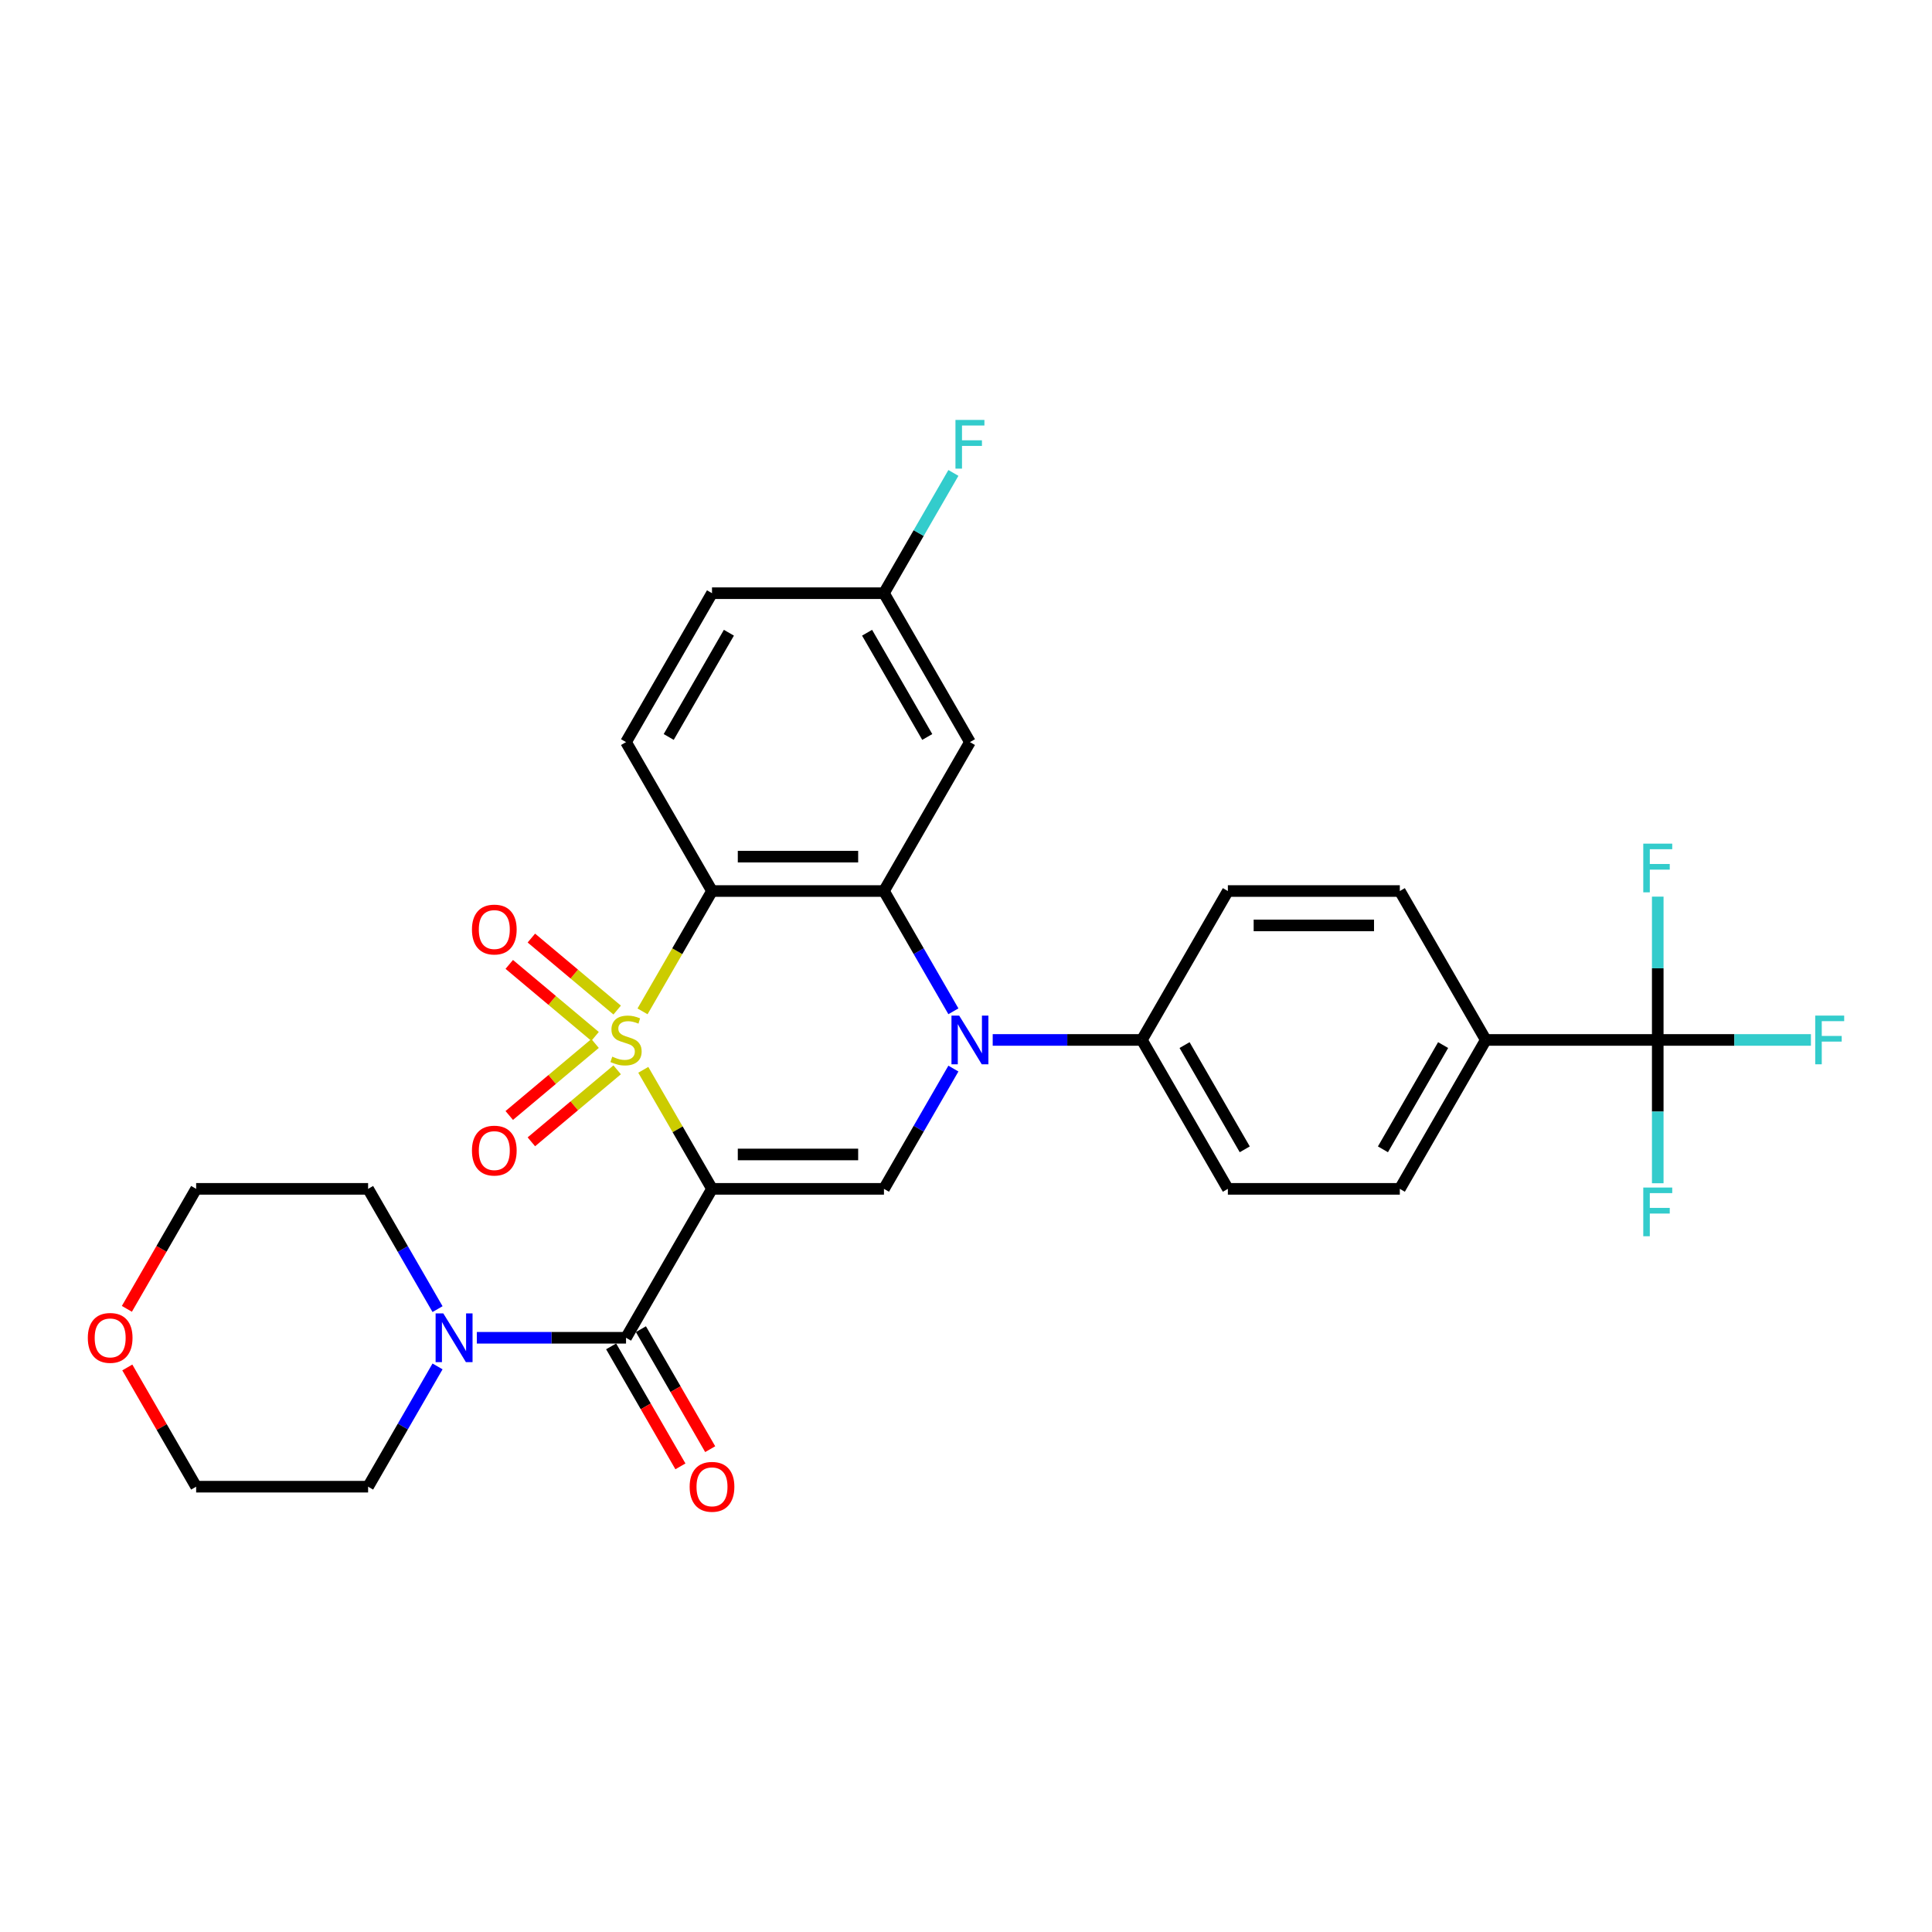 <?xml version='1.0' encoding='iso-8859-1'?>
<svg version='1.1' baseProfile='full'
              xmlns='http://www.w3.org/2000/svg'
                      xmlns:rdkit='http://www.rdkit.org/xml'
                      xmlns:xlink='http://www.w3.org/1999/xlink'
                  xml:space='preserve'
width='1000px' height='1000px' viewBox='0 0 1000 1000'>
<!-- END OF HEADER -->
<rect style='opacity:1.0;fill:#FFFFFF;stroke:none' width='1000' height='1000' x='0' y='0'> </rect>
<path class='bond-0' d='M 332.964,553.741 L 350.749,584.546' style='fill:none;fill-rule:evenodd;stroke:#CCCC00;stroke-width:6px;stroke-linecap:butt;stroke-linejoin:miter;stroke-opacity:1' />
<path class='bond-0' d='M 350.749,584.546 L 368.534,615.351' style='fill:none;fill-rule:evenodd;stroke:#000000;stroke-width:6px;stroke-linecap:butt;stroke-linejoin:miter;stroke-opacity:1' />
<path class='bond-1' d='M 332.573,523.48 L 350.554,492.337' style='fill:none;fill-rule:evenodd;stroke:#CCCC00;stroke-width:6px;stroke-linecap:butt;stroke-linejoin:miter;stroke-opacity:1' />
<path class='bond-1' d='M 350.554,492.337 L 368.534,461.194' style='fill:none;fill-rule:evenodd;stroke:#000000;stroke-width:6px;stroke-linecap:butt;stroke-linejoin:miter;stroke-opacity:1' />
<path class='bond-8' d='M 319.447,522.806 L 297.24,504.172' style='fill:none;fill-rule:evenodd;stroke:#CCCC00;stroke-width:6px;stroke-linecap:butt;stroke-linejoin:miter;stroke-opacity:1' />
<path class='bond-8' d='M 297.24,504.172 L 275.033,485.538' style='fill:none;fill-rule:evenodd;stroke:#FF0000;stroke-width:6px;stroke-linecap:butt;stroke-linejoin:miter;stroke-opacity:1' />
<path class='bond-8' d='M 308.005,536.442 L 285.798,517.808' style='fill:none;fill-rule:evenodd;stroke:#CCCC00;stroke-width:6px;stroke-linecap:butt;stroke-linejoin:miter;stroke-opacity:1' />
<path class='bond-8' d='M 285.798,517.808 L 263.591,499.174' style='fill:none;fill-rule:evenodd;stroke:#FF0000;stroke-width:6px;stroke-linecap:butt;stroke-linejoin:miter;stroke-opacity:1' />
<path class='bond-9' d='M 308.005,540.102 L 285.798,558.737' style='fill:none;fill-rule:evenodd;stroke:#CCCC00;stroke-width:6px;stroke-linecap:butt;stroke-linejoin:miter;stroke-opacity:1' />
<path class='bond-9' d='M 285.798,558.737 L 263.591,577.371' style='fill:none;fill-rule:evenodd;stroke:#FF0000;stroke-width:6px;stroke-linecap:butt;stroke-linejoin:miter;stroke-opacity:1' />
<path class='bond-9' d='M 319.447,553.738 L 297.24,572.373' style='fill:none;fill-rule:evenodd;stroke:#CCCC00;stroke-width:6px;stroke-linecap:butt;stroke-linejoin:miter;stroke-opacity:1' />
<path class='bond-9' d='M 297.24,572.373 L 275.033,591.007' style='fill:none;fill-rule:evenodd;stroke:#FF0000;stroke-width:6px;stroke-linecap:butt;stroke-linejoin:miter;stroke-opacity:1' />
<path class='bond-4' d='M 368.534,615.351 L 457.537,615.351' style='fill:none;fill-rule:evenodd;stroke:#000000;stroke-width:6px;stroke-linecap:butt;stroke-linejoin:miter;stroke-opacity:1' />
<path class='bond-4' d='M 381.885,597.55 L 444.186,597.55' style='fill:none;fill-rule:evenodd;stroke:#000000;stroke-width:6px;stroke-linecap:butt;stroke-linejoin:miter;stroke-opacity:1' />
<path class='bond-5' d='M 368.534,615.351 L 324.033,692.429' style='fill:none;fill-rule:evenodd;stroke:#000000;stroke-width:6px;stroke-linecap:butt;stroke-linejoin:miter;stroke-opacity:1' />
<path class='bond-3' d='M 368.534,461.194 L 457.537,461.194' style='fill:none;fill-rule:evenodd;stroke:#000000;stroke-width:6px;stroke-linecap:butt;stroke-linejoin:miter;stroke-opacity:1' />
<path class='bond-3' d='M 381.885,443.393 L 444.186,443.393' style='fill:none;fill-rule:evenodd;stroke:#000000;stroke-width:6px;stroke-linecap:butt;stroke-linejoin:miter;stroke-opacity:1' />
<path class='bond-11' d='M 368.534,461.194 L 324.033,384.115' style='fill:none;fill-rule:evenodd;stroke:#000000;stroke-width:6px;stroke-linecap:butt;stroke-linejoin:miter;stroke-opacity:1' />
<path class='bond-2' d='M 493.477,523.444 L 475.507,492.319' style='fill:none;fill-rule:evenodd;stroke:#0000FF;stroke-width:6px;stroke-linecap:butt;stroke-linejoin:miter;stroke-opacity:1' />
<path class='bond-2' d='M 475.507,492.319 L 457.537,461.194' style='fill:none;fill-rule:evenodd;stroke:#000000;stroke-width:6px;stroke-linecap:butt;stroke-linejoin:miter;stroke-opacity:1' />
<path class='bond-12' d='M 513.822,538.272 L 552.431,538.272' style='fill:none;fill-rule:evenodd;stroke:#0000FF;stroke-width:6px;stroke-linecap:butt;stroke-linejoin:miter;stroke-opacity:1' />
<path class='bond-12' d='M 552.431,538.272 L 591.041,538.272' style='fill:none;fill-rule:evenodd;stroke:#000000;stroke-width:6px;stroke-linecap:butt;stroke-linejoin:miter;stroke-opacity:1' />
<path class='bond-30' d='M 493.477,553.1 L 475.507,584.225' style='fill:none;fill-rule:evenodd;stroke:#0000FF;stroke-width:6px;stroke-linecap:butt;stroke-linejoin:miter;stroke-opacity:1' />
<path class='bond-30' d='M 475.507,584.225 L 457.537,615.351' style='fill:none;fill-rule:evenodd;stroke:#000000;stroke-width:6px;stroke-linecap:butt;stroke-linejoin:miter;stroke-opacity:1' />
<path class='bond-10' d='M 457.537,461.194 L 502.038,384.115' style='fill:none;fill-rule:evenodd;stroke:#000000;stroke-width:6px;stroke-linecap:butt;stroke-linejoin:miter;stroke-opacity:1' />
<path class='bond-7' d='M 324.033,692.429 L 285.424,692.429' style='fill:none;fill-rule:evenodd;stroke:#000000;stroke-width:6px;stroke-linecap:butt;stroke-linejoin:miter;stroke-opacity:1' />
<path class='bond-7' d='M 285.424,692.429 L 246.814,692.429' style='fill:none;fill-rule:evenodd;stroke:#0000FF;stroke-width:6px;stroke-linecap:butt;stroke-linejoin:miter;stroke-opacity:1' />
<path class='bond-14' d='M 316.325,696.88 L 334.254,727.934' style='fill:none;fill-rule:evenodd;stroke:#000000;stroke-width:6px;stroke-linecap:butt;stroke-linejoin:miter;stroke-opacity:1' />
<path class='bond-14' d='M 334.254,727.934 L 352.183,758.988' style='fill:none;fill-rule:evenodd;stroke:#FF0000;stroke-width:6px;stroke-linecap:butt;stroke-linejoin:miter;stroke-opacity:1' />
<path class='bond-14' d='M 331.741,687.979 L 349.67,719.033' style='fill:none;fill-rule:evenodd;stroke:#000000;stroke-width:6px;stroke-linecap:butt;stroke-linejoin:miter;stroke-opacity:1' />
<path class='bond-14' d='M 349.67,719.033 L 367.599,750.088' style='fill:none;fill-rule:evenodd;stroke:#FF0000;stroke-width:6px;stroke-linecap:butt;stroke-linejoin:miter;stroke-opacity:1' />
<path class='bond-6' d='M 858.049,538.272 L 769.046,538.272' style='fill:none;fill-rule:evenodd;stroke:#000000;stroke-width:6px;stroke-linecap:butt;stroke-linejoin:miter;stroke-opacity:1' />
<path class='bond-19' d='M 858.049,538.272 L 897.691,538.272' style='fill:none;fill-rule:evenodd;stroke:#000000;stroke-width:6px;stroke-linecap:butt;stroke-linejoin:miter;stroke-opacity:1' />
<path class='bond-19' d='M 897.691,538.272 L 937.332,538.272' style='fill:none;fill-rule:evenodd;stroke:#33CCCC;stroke-width:6px;stroke-linecap:butt;stroke-linejoin:miter;stroke-opacity:1' />
<path class='bond-20' d='M 858.049,538.272 L 858.049,575.36' style='fill:none;fill-rule:evenodd;stroke:#000000;stroke-width:6px;stroke-linecap:butt;stroke-linejoin:miter;stroke-opacity:1' />
<path class='bond-20' d='M 858.049,575.36 L 858.049,612.447' style='fill:none;fill-rule:evenodd;stroke:#33CCCC;stroke-width:6px;stroke-linecap:butt;stroke-linejoin:miter;stroke-opacity:1' />
<path class='bond-21' d='M 858.049,538.272 L 858.049,501.185' style='fill:none;fill-rule:evenodd;stroke:#000000;stroke-width:6px;stroke-linecap:butt;stroke-linejoin:miter;stroke-opacity:1' />
<path class='bond-21' d='M 858.049,501.185 L 858.049,464.097' style='fill:none;fill-rule:evenodd;stroke:#33CCCC;stroke-width:6px;stroke-linecap:butt;stroke-linejoin:miter;stroke-opacity:1' />
<path class='bond-26' d='M 226.469,707.257 L 208.499,738.383' style='fill:none;fill-rule:evenodd;stroke:#0000FF;stroke-width:6px;stroke-linecap:butt;stroke-linejoin:miter;stroke-opacity:1' />
<path class='bond-26' d='M 208.499,738.383 L 190.529,769.508' style='fill:none;fill-rule:evenodd;stroke:#000000;stroke-width:6px;stroke-linecap:butt;stroke-linejoin:miter;stroke-opacity:1' />
<path class='bond-27' d='M 226.469,677.602 L 208.499,646.476' style='fill:none;fill-rule:evenodd;stroke:#0000FF;stroke-width:6px;stroke-linecap:butt;stroke-linejoin:miter;stroke-opacity:1' />
<path class='bond-27' d='M 208.499,646.476 L 190.529,615.351' style='fill:none;fill-rule:evenodd;stroke:#000000;stroke-width:6px;stroke-linecap:butt;stroke-linejoin:miter;stroke-opacity:1' />
<path class='bond-31' d='M 502.038,384.115 L 457.537,307.037' style='fill:none;fill-rule:evenodd;stroke:#000000;stroke-width:6px;stroke-linecap:butt;stroke-linejoin:miter;stroke-opacity:1' />
<path class='bond-31' d='M 479.947,381.454 L 448.796,327.499' style='fill:none;fill-rule:evenodd;stroke:#000000;stroke-width:6px;stroke-linecap:butt;stroke-linejoin:miter;stroke-opacity:1' />
<path class='bond-24' d='M 324.033,384.115 L 368.534,307.037' style='fill:none;fill-rule:evenodd;stroke:#000000;stroke-width:6px;stroke-linecap:butt;stroke-linejoin:miter;stroke-opacity:1' />
<path class='bond-24' d='M 346.124,381.454 L 377.275,327.499' style='fill:none;fill-rule:evenodd;stroke:#000000;stroke-width:6px;stroke-linecap:butt;stroke-linejoin:miter;stroke-opacity:1' />
<path class='bond-15' d='M 591.041,538.272 L 635.542,461.194' style='fill:none;fill-rule:evenodd;stroke:#000000;stroke-width:6px;stroke-linecap:butt;stroke-linejoin:miter;stroke-opacity:1' />
<path class='bond-16' d='M 591.041,538.272 L 635.542,615.351' style='fill:none;fill-rule:evenodd;stroke:#000000;stroke-width:6px;stroke-linecap:butt;stroke-linejoin:miter;stroke-opacity:1' />
<path class='bond-16' d='M 613.132,540.934 L 644.283,594.889' style='fill:none;fill-rule:evenodd;stroke:#000000;stroke-width:6px;stroke-linecap:butt;stroke-linejoin:miter;stroke-opacity:1' />
<path class='bond-13' d='M 769.046,538.272 L 724.545,615.351' style='fill:none;fill-rule:evenodd;stroke:#000000;stroke-width:6px;stroke-linecap:butt;stroke-linejoin:miter;stroke-opacity:1' />
<path class='bond-13' d='M 746.955,540.934 L 715.804,594.889' style='fill:none;fill-rule:evenodd;stroke:#000000;stroke-width:6px;stroke-linecap:butt;stroke-linejoin:miter;stroke-opacity:1' />
<path class='bond-33' d='M 769.046,538.272 L 724.545,461.194' style='fill:none;fill-rule:evenodd;stroke:#000000;stroke-width:6px;stroke-linecap:butt;stroke-linejoin:miter;stroke-opacity:1' />
<path class='bond-17' d='M 635.542,461.194 L 724.545,461.194' style='fill:none;fill-rule:evenodd;stroke:#000000;stroke-width:6px;stroke-linecap:butt;stroke-linejoin:miter;stroke-opacity:1' />
<path class='bond-17' d='M 648.893,478.994 L 711.194,478.994' style='fill:none;fill-rule:evenodd;stroke:#000000;stroke-width:6px;stroke-linecap:butt;stroke-linejoin:miter;stroke-opacity:1' />
<path class='bond-18' d='M 635.542,615.351 L 724.545,615.351' style='fill:none;fill-rule:evenodd;stroke:#000000;stroke-width:6px;stroke-linecap:butt;stroke-linejoin:miter;stroke-opacity:1' />
<path class='bond-22' d='M 65.668,677.459 L 83.597,646.405' style='fill:none;fill-rule:evenodd;stroke:#FF0000;stroke-width:6px;stroke-linecap:butt;stroke-linejoin:miter;stroke-opacity:1' />
<path class='bond-22' d='M 83.597,646.405 L 101.526,615.351' style='fill:none;fill-rule:evenodd;stroke:#000000;stroke-width:6px;stroke-linecap:butt;stroke-linejoin:miter;stroke-opacity:1' />
<path class='bond-32' d='M 65.894,707.791 L 83.71,738.65' style='fill:none;fill-rule:evenodd;stroke:#FF0000;stroke-width:6px;stroke-linecap:butt;stroke-linejoin:miter;stroke-opacity:1' />
<path class='bond-32' d='M 83.71,738.65 L 101.526,769.508' style='fill:none;fill-rule:evenodd;stroke:#000000;stroke-width:6px;stroke-linecap:butt;stroke-linejoin:miter;stroke-opacity:1' />
<path class='bond-23' d='M 457.537,307.037 L 368.534,307.037' style='fill:none;fill-rule:evenodd;stroke:#000000;stroke-width:6px;stroke-linecap:butt;stroke-linejoin:miter;stroke-opacity:1' />
<path class='bond-25' d='M 457.537,307.037 L 475.507,275.911' style='fill:none;fill-rule:evenodd;stroke:#000000;stroke-width:6px;stroke-linecap:butt;stroke-linejoin:miter;stroke-opacity:1' />
<path class='bond-25' d='M 475.507,275.911 L 493.477,244.786' style='fill:none;fill-rule:evenodd;stroke:#33CCCC;stroke-width:6px;stroke-linecap:butt;stroke-linejoin:miter;stroke-opacity:1' />
<path class='bond-29' d='M 190.529,769.508 L 101.526,769.508' style='fill:none;fill-rule:evenodd;stroke:#000000;stroke-width:6px;stroke-linecap:butt;stroke-linejoin:miter;stroke-opacity:1' />
<path class='bond-28' d='M 190.529,615.351 L 101.526,615.351' style='fill:none;fill-rule:evenodd;stroke:#000000;stroke-width:6px;stroke-linecap:butt;stroke-linejoin:miter;stroke-opacity:1' />
<path  class='atom-0' d='M 316.913 546.923
Q 317.197 547.03, 318.372 547.529
Q 319.547 548.027, 320.829 548.347
Q 322.146 548.632, 323.428 548.632
Q 325.813 548.632, 327.201 547.493
Q 328.59 546.318, 328.59 544.289
Q 328.59 542.9, 327.878 542.046
Q 327.201 541.192, 326.133 540.729
Q 325.065 540.266, 323.285 539.732
Q 321.042 539.055, 319.69 538.415
Q 318.372 537.774, 317.411 536.421
Q 316.485 535.068, 316.485 532.79
Q 316.485 529.621, 318.621 527.663
Q 320.793 525.705, 325.065 525.705
Q 327.985 525.705, 331.295 527.094
L 330.477 529.835
Q 327.451 528.589, 325.172 528.589
Q 322.716 528.589, 321.363 529.621
Q 320.01 530.618, 320.046 532.362
Q 320.046 533.715, 320.722 534.534
Q 321.434 535.353, 322.431 535.816
Q 323.463 536.279, 325.172 536.813
Q 327.451 537.525, 328.803 538.237
Q 330.156 538.949, 331.117 540.408
Q 332.114 541.832, 332.114 544.289
Q 332.114 547.778, 329.765 549.665
Q 327.451 551.516, 323.57 551.516
Q 321.327 551.516, 319.618 551.017
Q 317.945 550.555, 315.951 549.736
L 316.913 546.923
' fill='#CCCC00'/>
<path  class='atom-3' d='M 496.467 525.669
L 504.726 539.02
Q 505.545 540.337, 506.862 542.722
Q 508.179 545.108, 508.251 545.25
L 508.251 525.669
L 511.597 525.669
L 511.597 550.875
L 508.144 550.875
L 499.279 536.279
Q 498.247 534.57, 497.143 532.612
Q 496.075 530.654, 495.755 530.048
L 495.755 550.875
L 492.479 550.875
L 492.479 525.669
L 496.467 525.669
' fill='#0000FF'/>
<path  class='atom-8' d='M 229.459 679.827
L 237.718 693.177
Q 238.537 694.494, 239.854 696.88
Q 241.171 699.265, 241.243 699.407
L 241.243 679.827
L 244.589 679.827
L 244.589 705.032
L 241.136 705.032
L 232.271 690.436
Q 231.239 688.727, 230.135 686.769
Q 229.067 684.811, 228.747 684.206
L 228.747 705.032
L 225.471 705.032
L 225.471 679.827
L 229.459 679.827
' fill='#0000FF'/>
<path  class='atom-9' d='M 244.283 481.134
Q 244.283 475.081, 247.273 471.699
Q 250.263 468.317, 255.853 468.317
Q 261.442 468.317, 264.433 471.699
Q 267.423 475.081, 267.423 481.134
Q 267.423 487.257, 264.397 490.746
Q 261.371 494.199, 255.853 494.199
Q 250.299 494.199, 247.273 490.746
Q 244.283 487.293, 244.283 481.134
M 255.853 491.351
Q 259.698 491.351, 261.763 488.788
Q 263.863 486.189, 263.863 481.134
Q 263.863 476.185, 261.763 473.693
Q 259.698 471.165, 255.853 471.165
Q 252.008 471.165, 249.907 473.657
Q 247.843 476.15, 247.843 481.134
Q 247.843 486.225, 249.907 488.788
Q 252.008 491.351, 255.853 491.351
' fill='#FF0000'/>
<path  class='atom-10' d='M 244.283 595.553
Q 244.283 589.501, 247.273 586.119
Q 250.263 582.737, 255.853 582.737
Q 261.442 582.737, 264.433 586.119
Q 267.423 589.501, 267.423 595.553
Q 267.423 601.677, 264.397 605.166
Q 261.371 608.619, 255.853 608.619
Q 250.299 608.619, 247.273 605.166
Q 244.283 601.712, 244.283 595.553
M 255.853 605.771
Q 259.698 605.771, 261.763 603.208
Q 263.863 600.609, 263.863 595.553
Q 263.863 590.605, 261.763 588.113
Q 259.698 585.585, 255.853 585.585
Q 252.008 585.585, 249.907 588.077
Q 247.843 590.569, 247.843 595.553
Q 247.843 600.644, 249.907 603.208
Q 252.008 605.771, 255.853 605.771
' fill='#FF0000'/>
<path  class='atom-15' d='M 356.964 769.579
Q 356.964 763.527, 359.954 760.145
Q 362.945 756.763, 368.534 756.763
Q 374.124 756.763, 377.114 760.145
Q 380.105 763.527, 380.105 769.579
Q 380.105 775.703, 377.078 779.191
Q 374.052 782.645, 368.534 782.645
Q 362.98 782.645, 359.954 779.191
Q 356.964 775.738, 356.964 769.579
M 368.534 779.797
Q 372.379 779.797, 374.444 777.233
Q 376.544 774.635, 376.544 769.579
Q 376.544 764.631, 374.444 762.139
Q 372.379 759.611, 368.534 759.611
Q 364.689 759.611, 362.589 762.103
Q 360.524 764.595, 360.524 769.579
Q 360.524 774.67, 362.589 777.233
Q 364.689 779.797, 368.534 779.797
' fill='#FF0000'/>
<path  class='atom-20' d='M 939.557 525.669
L 954.545 525.669
L 954.545 528.553
L 942.94 528.553
L 942.94 536.207
L 953.264 536.207
L 953.264 539.127
L 942.94 539.127
L 942.94 550.875
L 939.557 550.875
L 939.557 525.669
' fill='#33CCCC'/>
<path  class='atom-21' d='M 850.555 614.672
L 865.543 614.672
L 865.543 617.556
L 853.937 617.556
L 853.937 625.21
L 864.261 625.21
L 864.261 628.129
L 853.937 628.129
L 853.937 639.878
L 850.555 639.878
L 850.555 614.672
' fill='#33CCCC'/>
<path  class='atom-22' d='M 850.555 436.667
L 865.543 436.667
L 865.543 439.551
L 853.937 439.551
L 853.937 447.205
L 864.261 447.205
L 864.261 450.124
L 853.937 450.124
L 853.937 461.872
L 850.555 461.872
L 850.555 436.667
' fill='#33CCCC'/>
<path  class='atom-23' d='M 45.455 692.501
Q 45.455 686.448, 48.445 683.066
Q 51.435 679.684, 57.025 679.684
Q 62.614 679.684, 65.605 683.066
Q 68.595 686.448, 68.595 692.501
Q 68.595 698.624, 65.569 702.113
Q 62.543 705.566, 57.025 705.566
Q 51.471 705.566, 48.445 702.113
Q 45.455 698.66, 45.455 692.501
M 57.025 702.718
Q 60.87 702.718, 62.935 700.155
Q 65.035 697.556, 65.035 692.501
Q 65.035 687.552, 62.935 685.06
Q 60.87 682.532, 57.025 682.532
Q 53.18 682.532, 51.08 685.024
Q 49.015 687.516, 49.015 692.501
Q 49.015 697.592, 51.08 700.155
Q 53.18 702.718, 57.025 702.718
' fill='#FF0000'/>
<path  class='atom-26' d='M 494.544 217.355
L 509.532 217.355
L 509.532 220.239
L 497.926 220.239
L 497.926 227.893
L 508.251 227.893
L 508.251 230.812
L 497.926 230.812
L 497.926 242.561
L 494.544 242.561
L 494.544 217.355
' fill='#33CCCC'/>
</svg>
